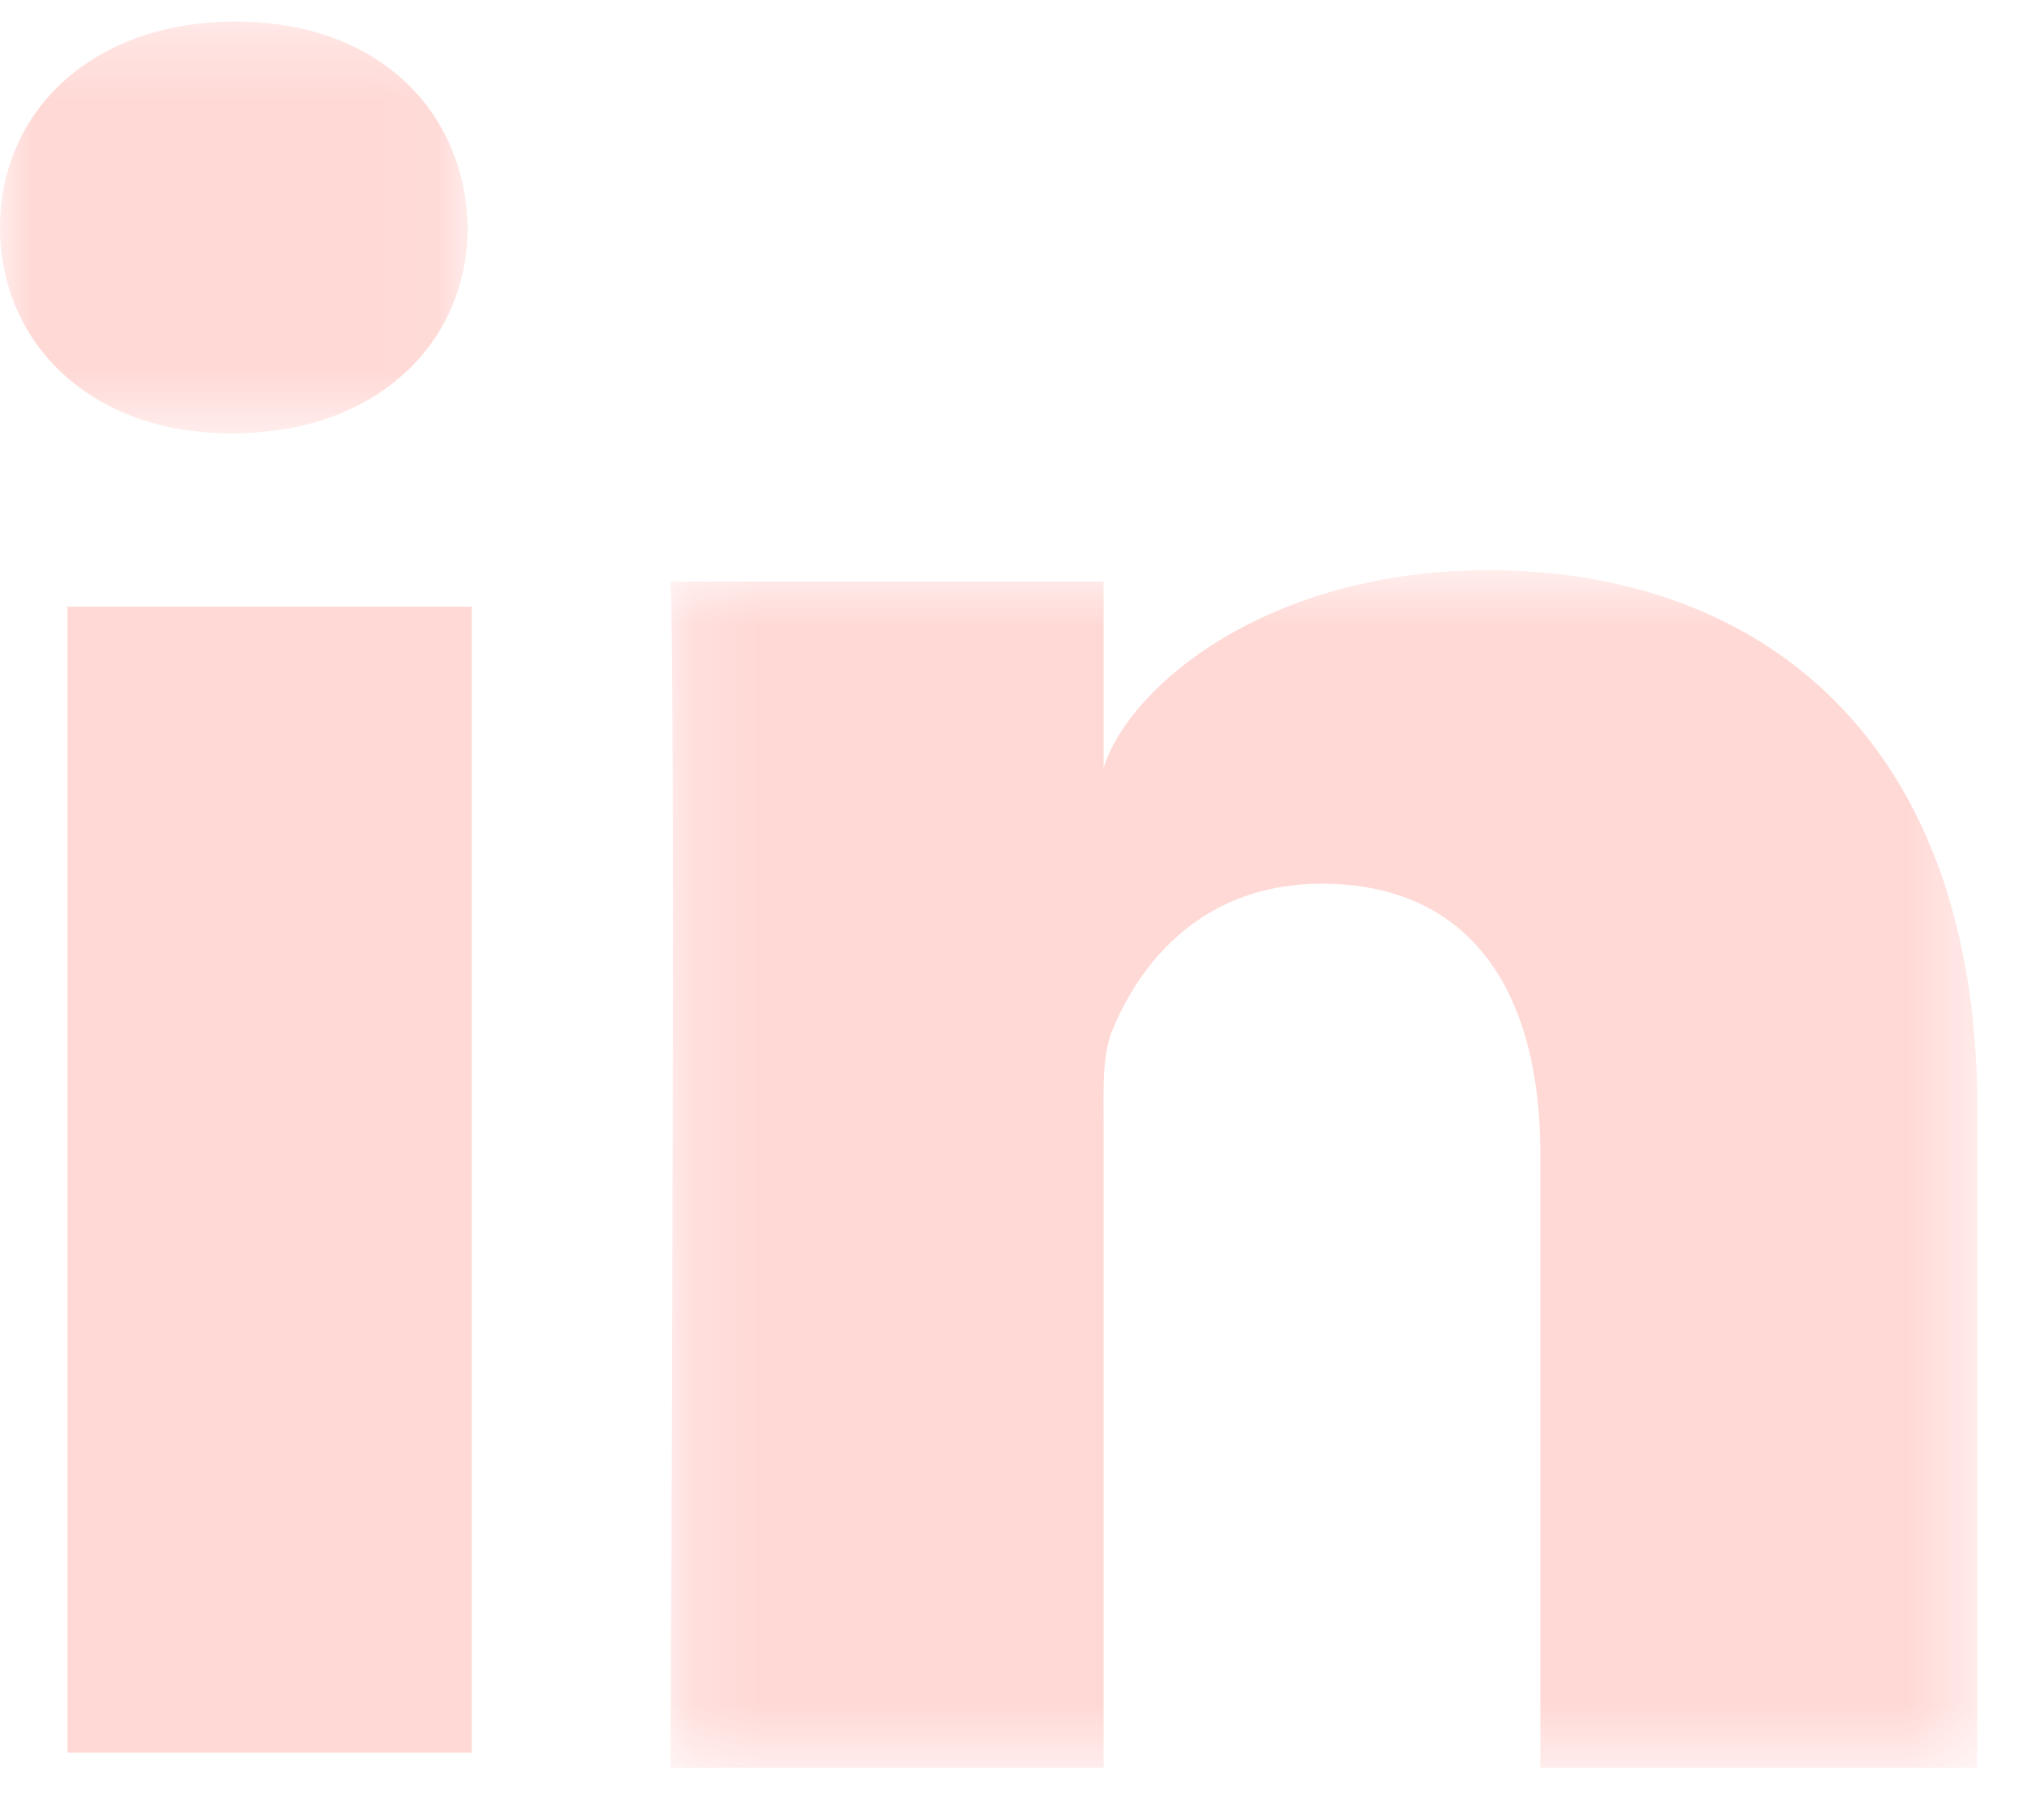 <?xml version="1.0" encoding="UTF-8"?>
<svg width="30px" height="27px" viewBox="0 0 30 27" version="1.1" xmlns="http://www.w3.org/2000/svg" xmlns:xlink="http://www.w3.org/1999/xlink">
    <!-- Generator: Sketch 57.1 (83088) - https://sketch.com -->
    <title>Group 9 Copy 3</title>
    <desc>Created with Sketch.</desc>
    <defs>
        <polygon id="path-1" points="0.159 0.688 19.548 0.688 19.548 18.456 0.159 18.456"></polygon>
        <polygon id="path-3" points="0 0.321 6.939 0.321 6.939 6.428 0 6.428"></polygon>
    </defs>
    <g id="Designs" stroke="none" stroke-width="1" fill="none" fill-rule="evenodd">
        <g id="HOME-DT" transform="translate(-1285, -2512)">
            <g id="Group-9-Copy-3" transform="translate(1285, 2512)">
                <g id="Group-9-Copy-2">
                    <polygon id="Fill-1" fill="#FFD9D6" points="1 26 7 26 7 9 1 9"></polygon>
                    <g id="Group-10">
                        <g id="Group-9">
                            <g id="Group-8">
                                <g id="Group-4" transform="translate(9.789, 7.771)">
                                    <mask id="mask-2" fill="white">
                                        <use xlink:href="#path-1"></use>
                                    </mask>
                                    <g id="Clip-3"></g>
                                    <path d="M12.291,0.688 C9.015,0.688 6.963,2.41 6.585,3.62 L6.585,0.857 L0.159,0.857 C0.24,2.323 0.159,18.456 0.159,18.456 L6.585,18.456 L6.585,8.932 C6.585,8.402 6.558,7.874 6.723,7.493 C7.164,6.435 8.112,5.339 9.819,5.339 C12.051,5.339 13.065,6.965 13.065,9.349 L13.065,18.456 L19.548,18.456 L19.548,8.67 C19.548,3.22 16.353,0.688 12.291,0.688" id="Fill-2" fill="#FFD9D6" mask="url(#mask-2)"></path>
                                </g>
                                <g id="Group-7">
                                    <mask id="mask-4" fill="white">
                                        <use xlink:href="#path-3"></use>
                                    </mask>
                                    <g id="Clip-6"></g>
                                    <path d="M3.492,0.32 C1.383,0.32 0,1.637 0,3.377 C0,5.082 1.341,6.428 3.414,6.428 L3.453,6.428 C5.601,6.428 6.939,5.076 6.939,3.371 C6.9,1.634 5.601,0.32 3.492,0.32" id="Fill-5" fill="#FFD9D6" mask="url(#mask-4)"></path>
                                </g>
                            </g>
                        </g>
                    </g>
                </g>
            </g>
        </g>
    </g>
</svg>